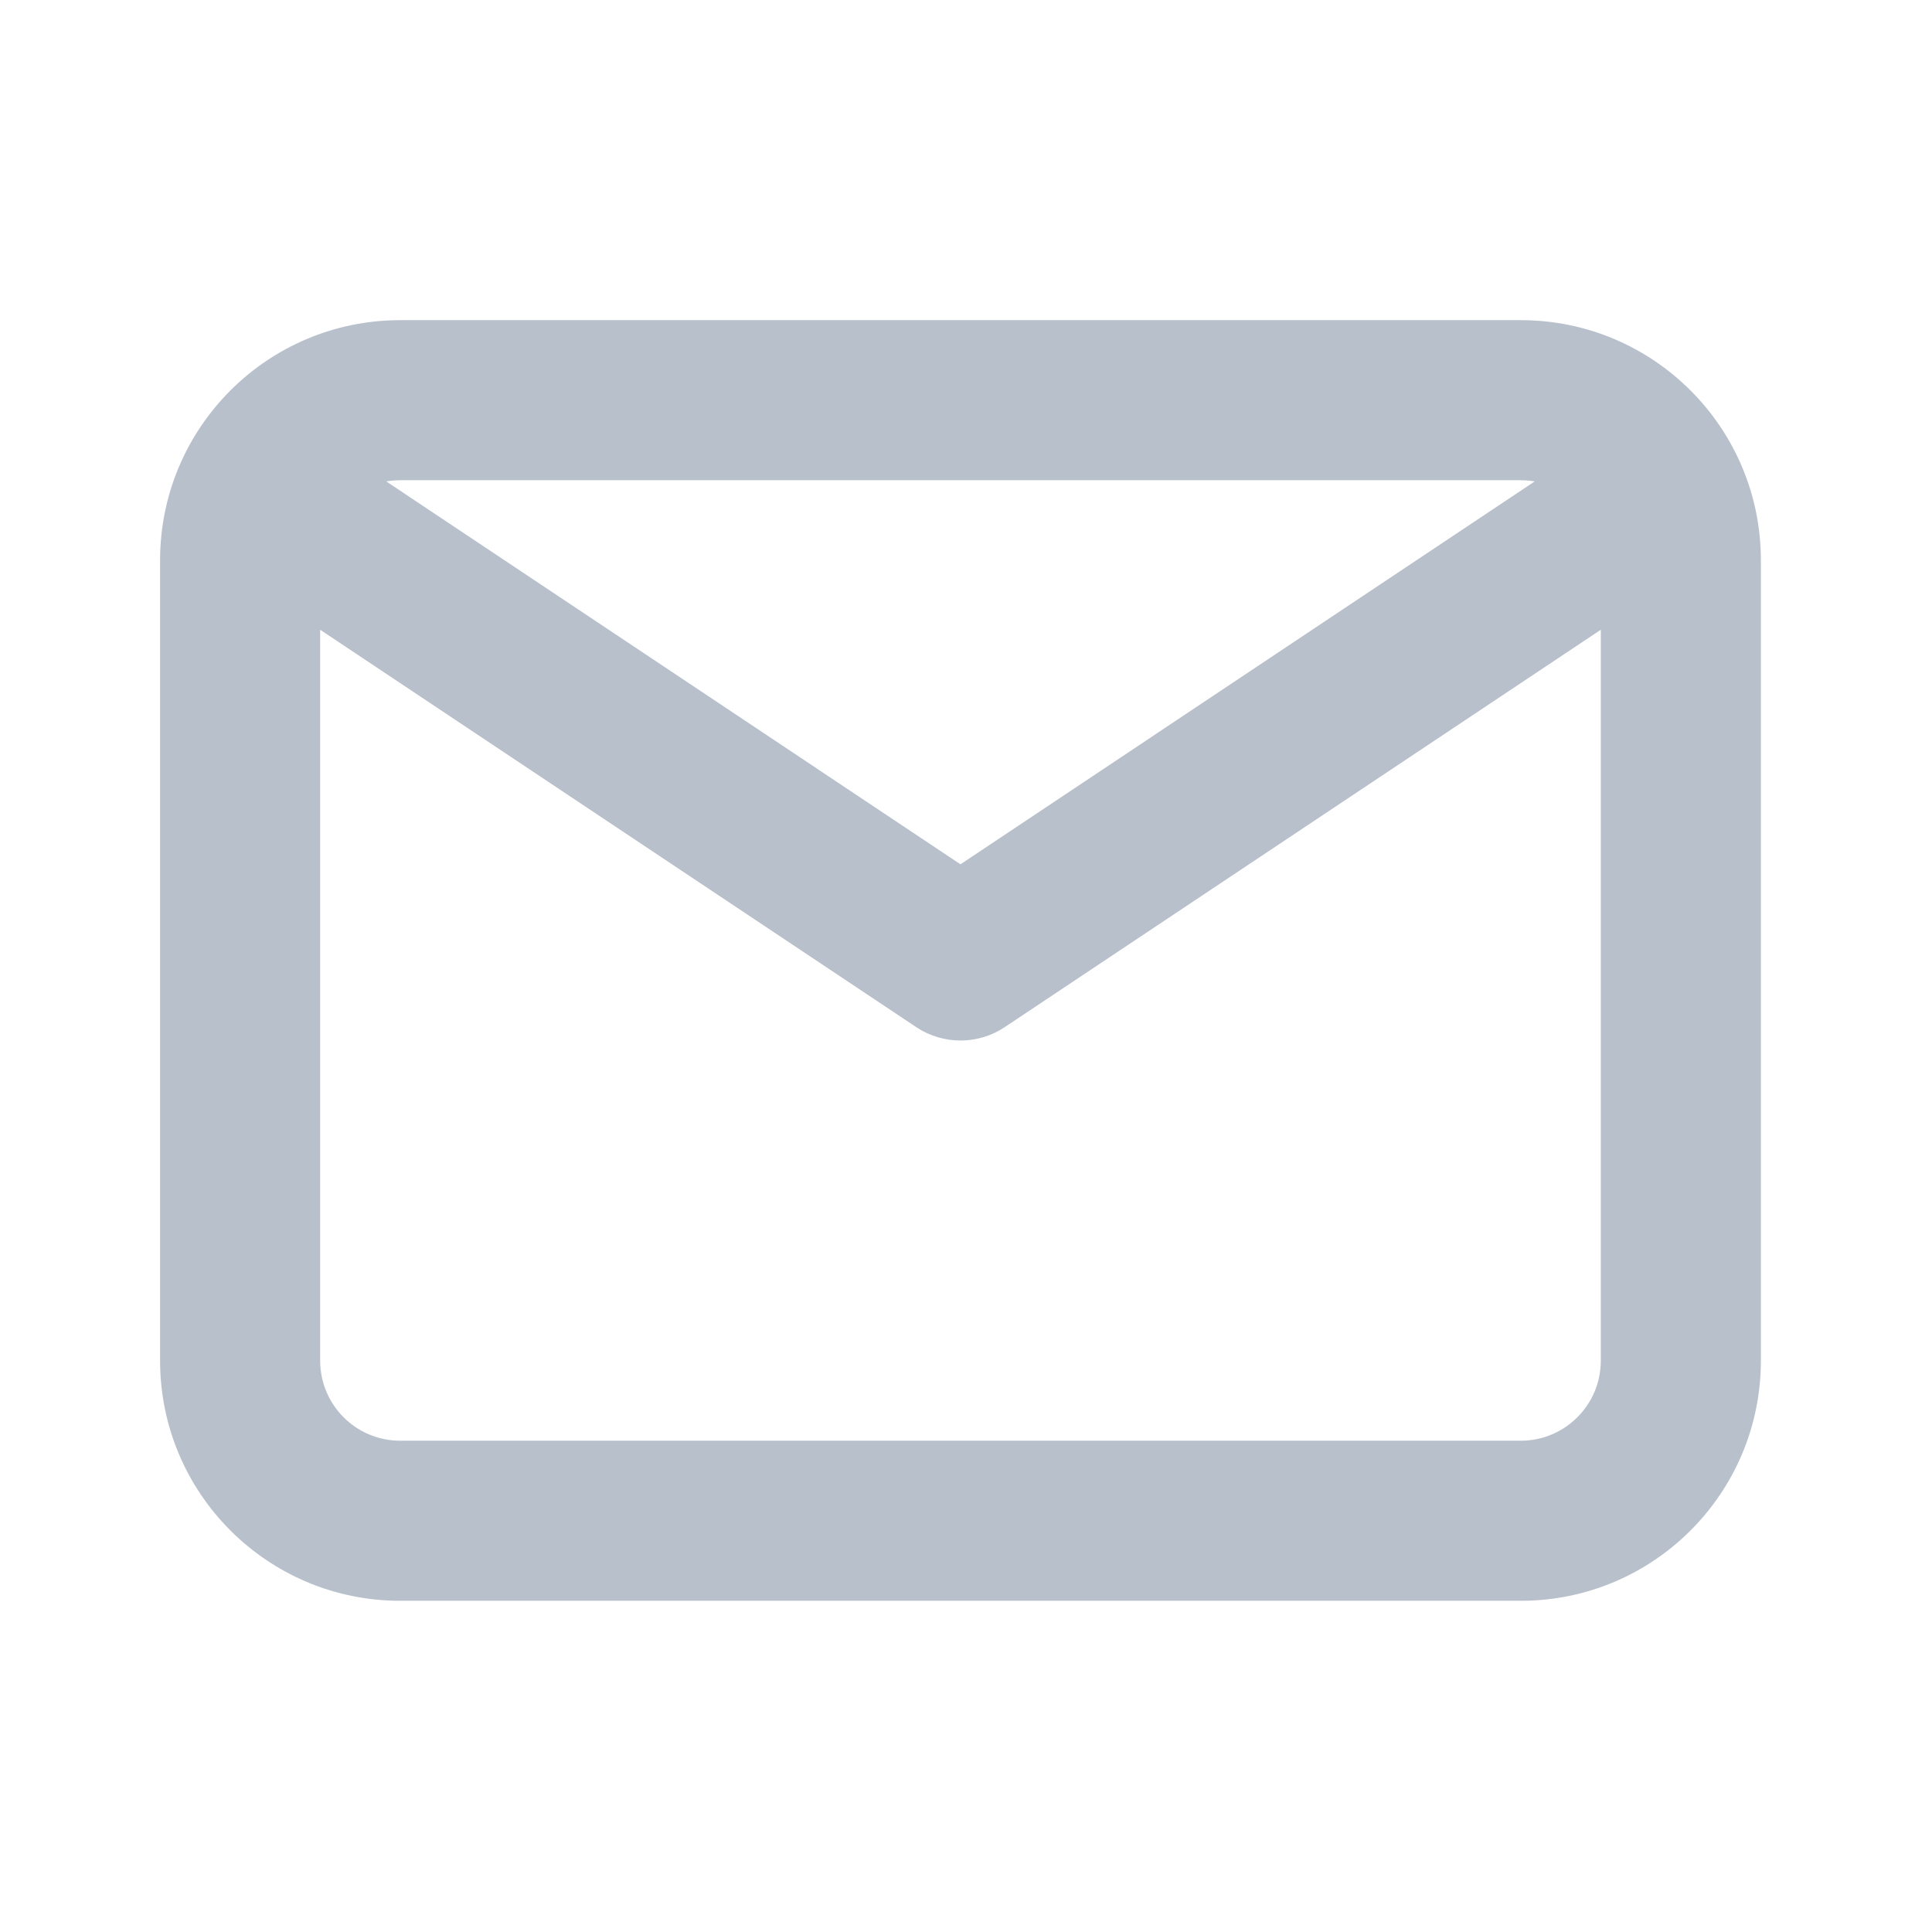 <?xml version="1.0" encoding="utf-8"?>
<svg xmlns="http://www.w3.org/2000/svg" fill="none" height="100%" overflow="visible" preserveAspectRatio="none" style="display: block;" viewBox="0 0 28 28" width="100%">
<g id="Icons">
<path clip-rule="evenodd" d="M5.8 4.64C3.878 4.64 2.32 6.198 2.32 8.12V19.72C2.32 21.642 3.878 23.2 5.8 23.2H22.04C23.962 23.2 25.52 21.642 25.52 19.72V8.12C25.52 6.198 23.962 4.64 22.04 4.64H5.8ZM5.598 6.977C5.663 6.966 5.731 6.96 5.8 6.96H22.04C22.109 6.96 22.177 6.966 22.242 6.977L13.92 12.526L5.598 6.977ZM4.64 9.127V19.72C4.64 20.36 5.159 20.88 5.8 20.88H22.04C22.681 20.88 23.2 20.36 23.2 19.72V9.127L14.563 14.885C14.174 15.145 13.666 15.145 13.277 14.885L4.64 9.127Z" fill="#B8C0CC" fill-rule="evenodd" id="Shape"/>
</g>
</svg>